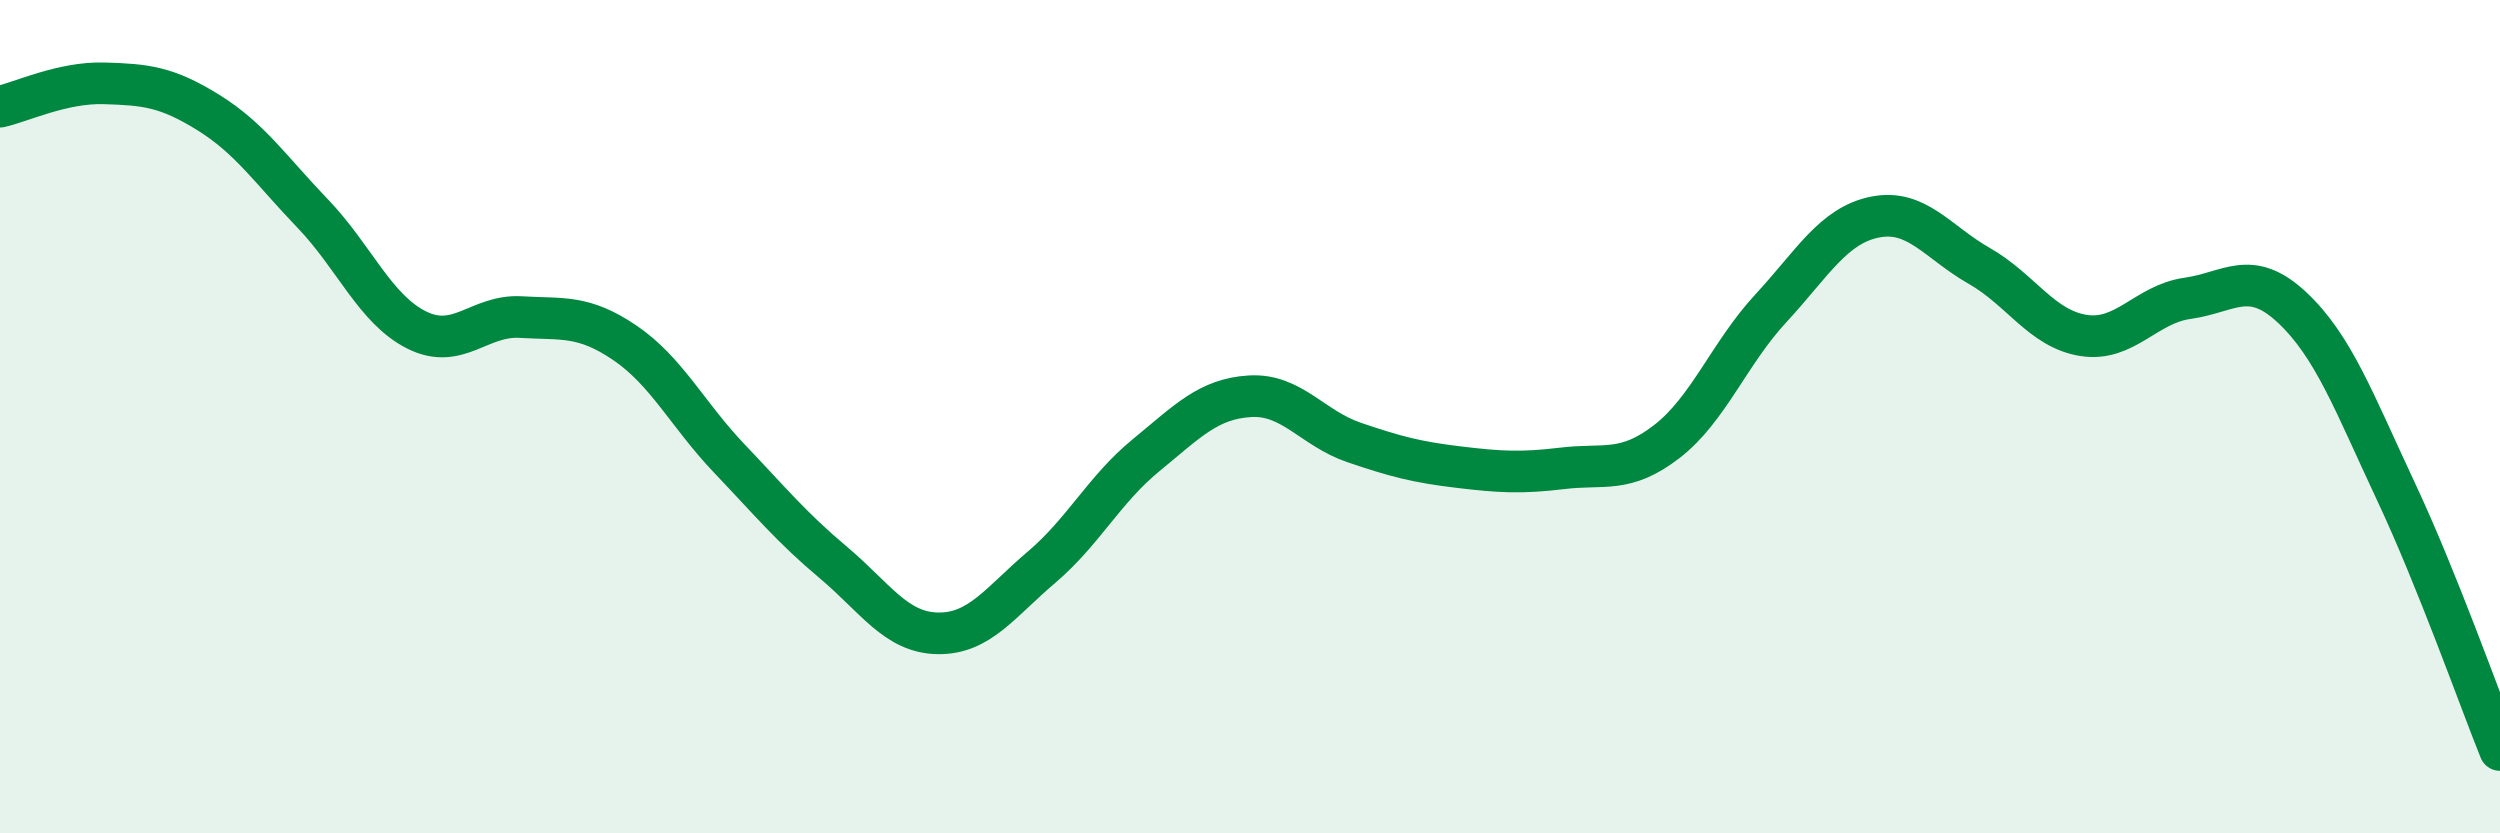 
    <svg width="60" height="20" viewBox="0 0 60 20" xmlns="http://www.w3.org/2000/svg">
      <path
        d="M 0,2.56 C 0.5,2.45 1.5,1.97 2.5,2 C 3.5,2.03 4,2.08 5,2.7 C 6,3.32 6.5,4.08 7.5,5.12 C 8.5,6.16 9,7.42 10,7.92 C 11,8.42 11.5,7.55 12.5,7.61 C 13.5,7.67 14,7.55 15,8.23 C 16,8.91 16.5,9.95 17.5,11 C 18.5,12.05 19,12.66 20,13.5 C 21,14.34 21.5,15.18 22.5,15.2 C 23.5,15.22 24,14.46 25,13.61 C 26,12.76 26.5,11.75 27.5,10.93 C 28.5,10.11 29,9.57 30,9.51 C 31,9.45 31.5,10.28 32.5,10.62 C 33.5,10.96 34,11.09 35,11.21 C 36,11.33 36.5,11.36 37.5,11.24 C 38.5,11.12 39,11.37 40,10.6 C 41,9.83 41.5,8.48 42.5,7.4 C 43.5,6.32 44,5.41 45,5.21 C 46,5.01 46.5,5.81 47.5,6.38 C 48.5,6.95 49,7.89 50,8.05 C 51,8.21 51.5,7.3 52.5,7.16 C 53.5,7.02 54,6.44 55,7.37 C 56,8.3 56.5,9.66 57.5,11.79 C 58.5,13.92 59.5,16.76 60,18L60 20L0 20Z"
        fill="#008740"
        opacity="0.1"
        stroke-linecap="round"
        stroke-linejoin="round"
      />
      <path
        d="M 0,2.56 C 0.5,2.45 1.5,1.97 2.5,2 C 3.5,2.03 4,2.08 5,2.7 C 6,3.32 6.5,4.08 7.5,5.12 C 8.5,6.16 9,7.42 10,7.92 C 11,8.42 11.5,7.55 12.5,7.61 C 13.5,7.67 14,7.55 15,8.23 C 16,8.91 16.5,9.95 17.5,11 C 18.5,12.05 19,12.66 20,13.5 C 21,14.34 21.5,15.18 22.5,15.2 C 23.5,15.22 24,14.46 25,13.61 C 26,12.76 26.5,11.75 27.5,10.93 C 28.5,10.11 29,9.57 30,9.51 C 31,9.45 31.5,10.28 32.5,10.62 C 33.5,10.96 34,11.09 35,11.21 C 36,11.33 36.5,11.36 37.5,11.24 C 38.5,11.12 39,11.37 40,10.6 C 41,9.83 41.5,8.48 42.5,7.4 C 43.5,6.32 44,5.41 45,5.21 C 46,5.01 46.5,5.81 47.5,6.38 C 48.5,6.95 49,7.89 50,8.05 C 51,8.21 51.5,7.3 52.5,7.16 C 53.5,7.02 54,6.44 55,7.37 C 56,8.3 56.5,9.66 57.5,11.79 C 58.5,13.92 59.5,16.76 60,18"
        stroke="#008740"
        stroke-width="1"
        fill="none"
        stroke-linecap="round"
        stroke-linejoin="round"
      />
    </svg>
  